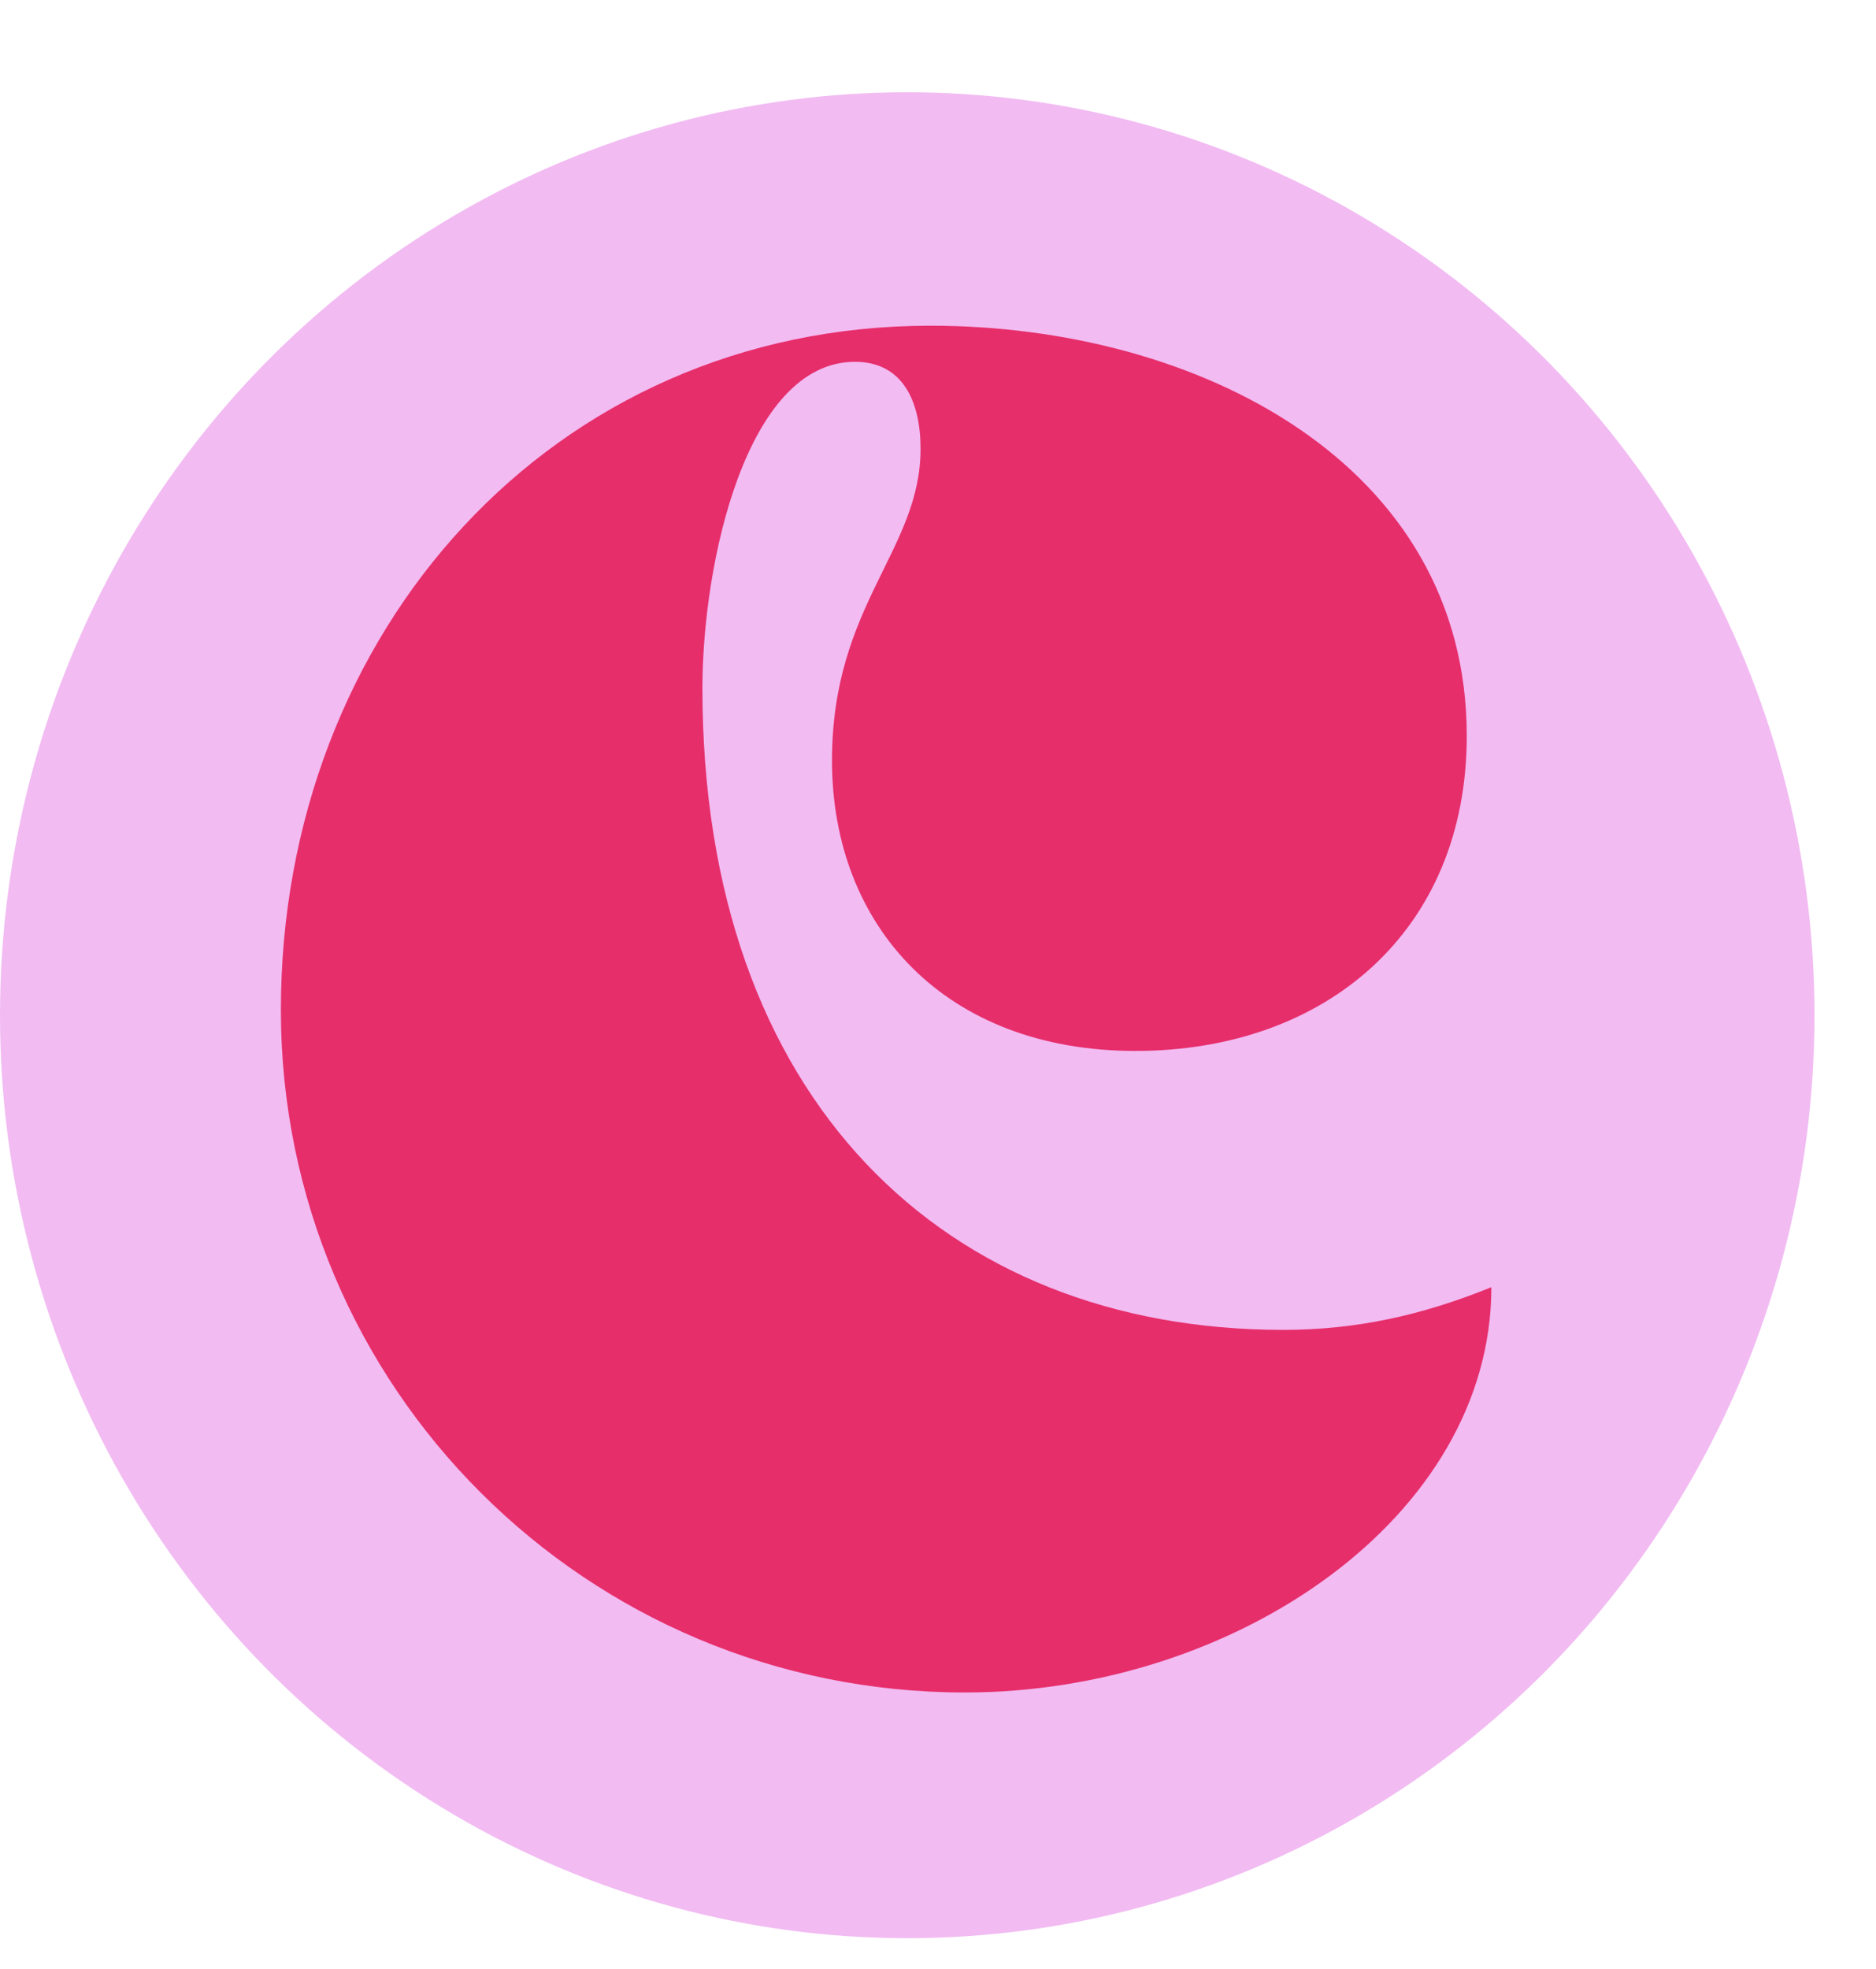 <svg width="61" height="64" viewBox="0 0 61 64" fill="none" xmlns="http://www.w3.org/2000/svg">
<ellipse cx="29.5" cy="33" rx="29.5" ry="30" fill="#F2BBF2"/>
<path d="M9.133 32.827C9.133 20.56 17.933 10.587 30.253 10.587C38.947 10.587 47.693 15.067 47.693 23.92C47.693 30.267 43.107 34.16 36.92 34.16C30.733 34.16 27.053 30.107 27.053 24.72C27.053 19.653 29.933 17.893 29.933 14.587C29.933 13.04 29.347 11.76 27.8 11.76C24.28 11.76 22.84 18.267 22.84 22.373C22.84 35.76 30.733 43.227 41.72 43.227C44.12 43.227 46.253 42.747 48.493 41.84C48.493 49.307 40.173 55.013 31.373 55.013C19.053 55.013 9.133 45.093 9.133 32.827Z" fill="#E62E6B"/>
</svg>
